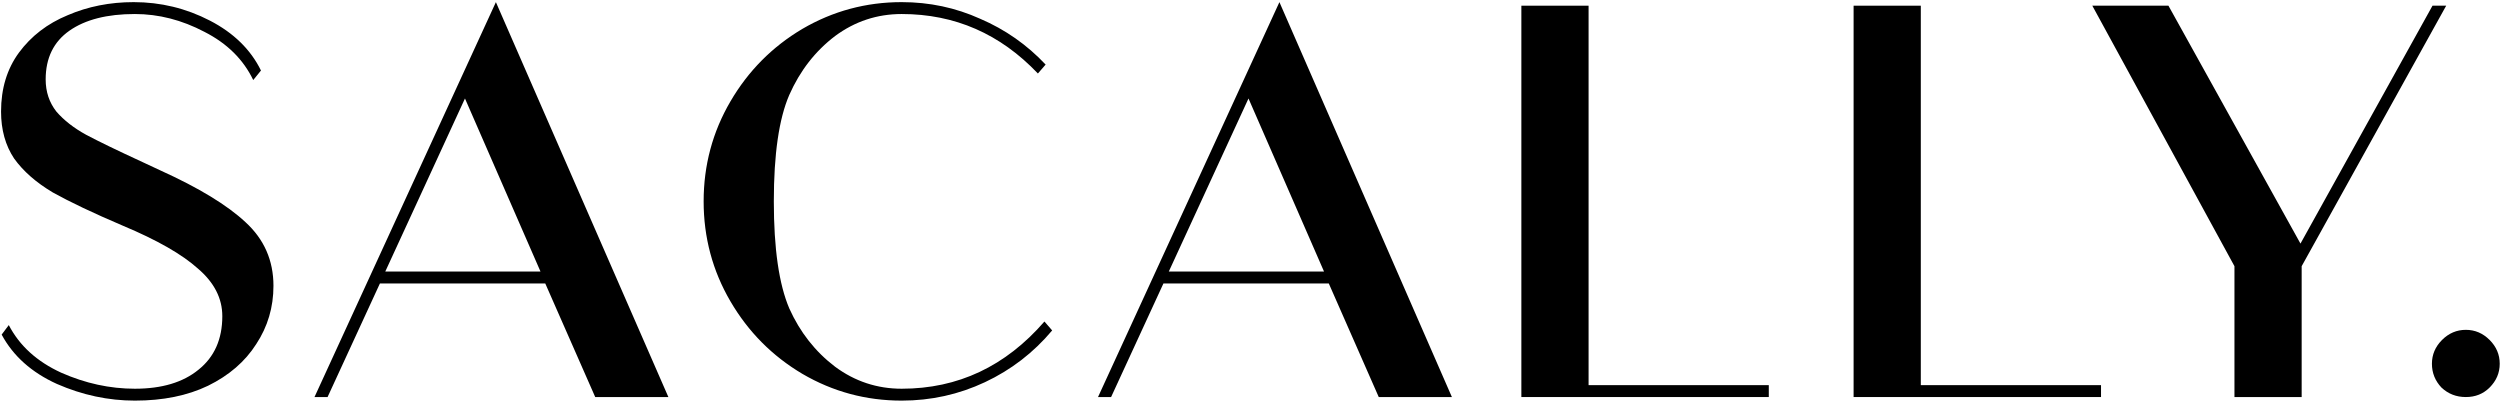 <svg xmlns="http://www.w3.org/2000/svg" fill="none" viewBox="0 0 1083 174" height="174" width="1083">
<g clip-path="url(#clip0_805_9256)">
<path fill="black" d="M1068.2 142.887C1072.15 142.887 1075.58 144.347 1078.5 147.267C1081.42 150.187 1082.88 153.622 1082.88 157.573C1082.88 161.523 1081.42 164.959 1078.5 167.879C1075.75 170.627 1072.32 172.001 1068.2 172.001C1064.07 172.001 1060.55 170.627 1057.63 167.879C1054.88 164.959 1053.51 161.523 1053.51 157.573C1053.51 153.622 1054.97 150.187 1057.89 147.267C1060.81 144.347 1064.25 142.887 1068.2 142.887Z"></path>
<path fill="black" d="M1053.76 2.465H1059.69L997.081 115.315V171.998H967.966V115.315L906.388 2.465H939.367L996.565 105.525L1053.76 2.465Z"></path>
<path fill="black" d="M832.093 166.845H910.161V171.998H802.979V2.465H832.093V166.845Z"></path>
<path fill="black" d="M688.172 166.845H766.239V171.998H659.057V2.465H688.172V166.845Z"></path>
<path fill="black" d="M597.272 172.001L575.629 122.79H504.003L481.329 172.001H475.661L554.244 0.922L628.962 172.001H597.272ZM506.321 117.637H573.568L540.846 42.661L506.321 117.637Z"></path>
<path fill="black" d="M455.8 143.144C447.727 152.763 438.022 160.235 426.686 165.56C415.349 170.885 403.325 173.547 390.615 173.547C375.156 173.547 360.813 169.682 347.587 161.953C334.533 154.223 324.141 143.746 316.412 130.52C308.682 117.294 304.817 102.865 304.817 87.234C304.817 71.604 308.682 57.175 316.412 43.949C324.141 30.723 334.533 20.246 347.587 12.516C360.813 4.787 375.156 0.922 390.615 0.922C402.638 0.922 413.975 3.327 424.624 8.136C435.446 12.774 444.893 19.387 452.966 27.975L449.616 31.84C433.299 14.663 413.631 6.075 390.615 6.075C379.965 6.075 370.346 9.253 361.758 15.608C353.17 22.135 346.557 30.637 341.919 41.115C337.453 51.421 335.22 66.794 335.22 87.234C335.22 107.675 337.453 123.134 341.919 133.611C346.557 143.917 353.17 152.334 361.758 158.861C370.346 165.216 379.965 168.394 390.615 168.394C415.005 168.394 435.617 158.689 452.45 139.28L455.8 143.144Z"></path>
<path fill="black" d="M257.849 172.001L236.206 122.79H164.58L141.907 172.001H136.238L214.821 0.922L289.54 172.001H257.849ZM166.899 117.637H234.145L201.424 42.661L166.899 117.637Z"></path>
<path fill="black" d="M118.462 123.821C118.462 133.096 115.972 141.513 110.991 149.07C106.181 156.628 99.225 162.64 90.121 167.106C81.189 171.4 70.626 173.547 58.43 173.547C46.922 173.547 35.671 171.142 24.678 166.333C13.685 161.352 5.698 154.223 0.717 144.948L3.808 140.825C8.446 149.757 16.004 156.628 26.482 161.437C36.959 166.075 47.609 168.394 58.43 168.394C70.11 168.394 79.3 165.646 85.999 160.149C92.869 154.653 96.305 146.923 96.305 136.961C96.305 129.231 92.783 122.361 85.741 116.349C78.87 110.165 68.049 103.982 53.277 97.798C40.395 92.302 30.26 87.492 22.875 83.37C15.66 79.076 10.078 74.18 6.127 68.684C2.348 63.015 0.459 56.231 0.459 48.329C0.459 38.367 3.035 29.864 8.188 22.822C13.513 15.608 20.556 10.197 29.316 6.59C38.076 2.811 47.609 0.922 57.915 0.922C69.595 0.922 80.588 3.584 90.894 8.909C101.2 14.234 108.586 21.448 113.052 30.552L109.702 34.674C105.408 25.742 98.366 18.786 88.575 13.804C78.784 8.651 68.736 6.075 58.43 6.075C46.407 6.075 36.959 8.48 30.089 13.289C23.218 18.099 19.783 25.141 19.783 34.416C19.783 39.741 21.329 44.379 24.42 48.329C27.684 52.108 31.978 55.458 37.303 58.378C42.799 61.298 50.958 65.248 61.779 70.23L69.509 73.837C86.17 81.394 98.452 88.866 106.353 96.252C114.426 103.638 118.462 112.828 118.462 123.821Z"></path>
</g>
<defs>
<clipPath id="clip0_805_9256">
<rect transform="translate(0.459 0.922)" fill="white" height="172.625" width="1082.42"></rect>
</clipPath>
</defs>
</svg>
